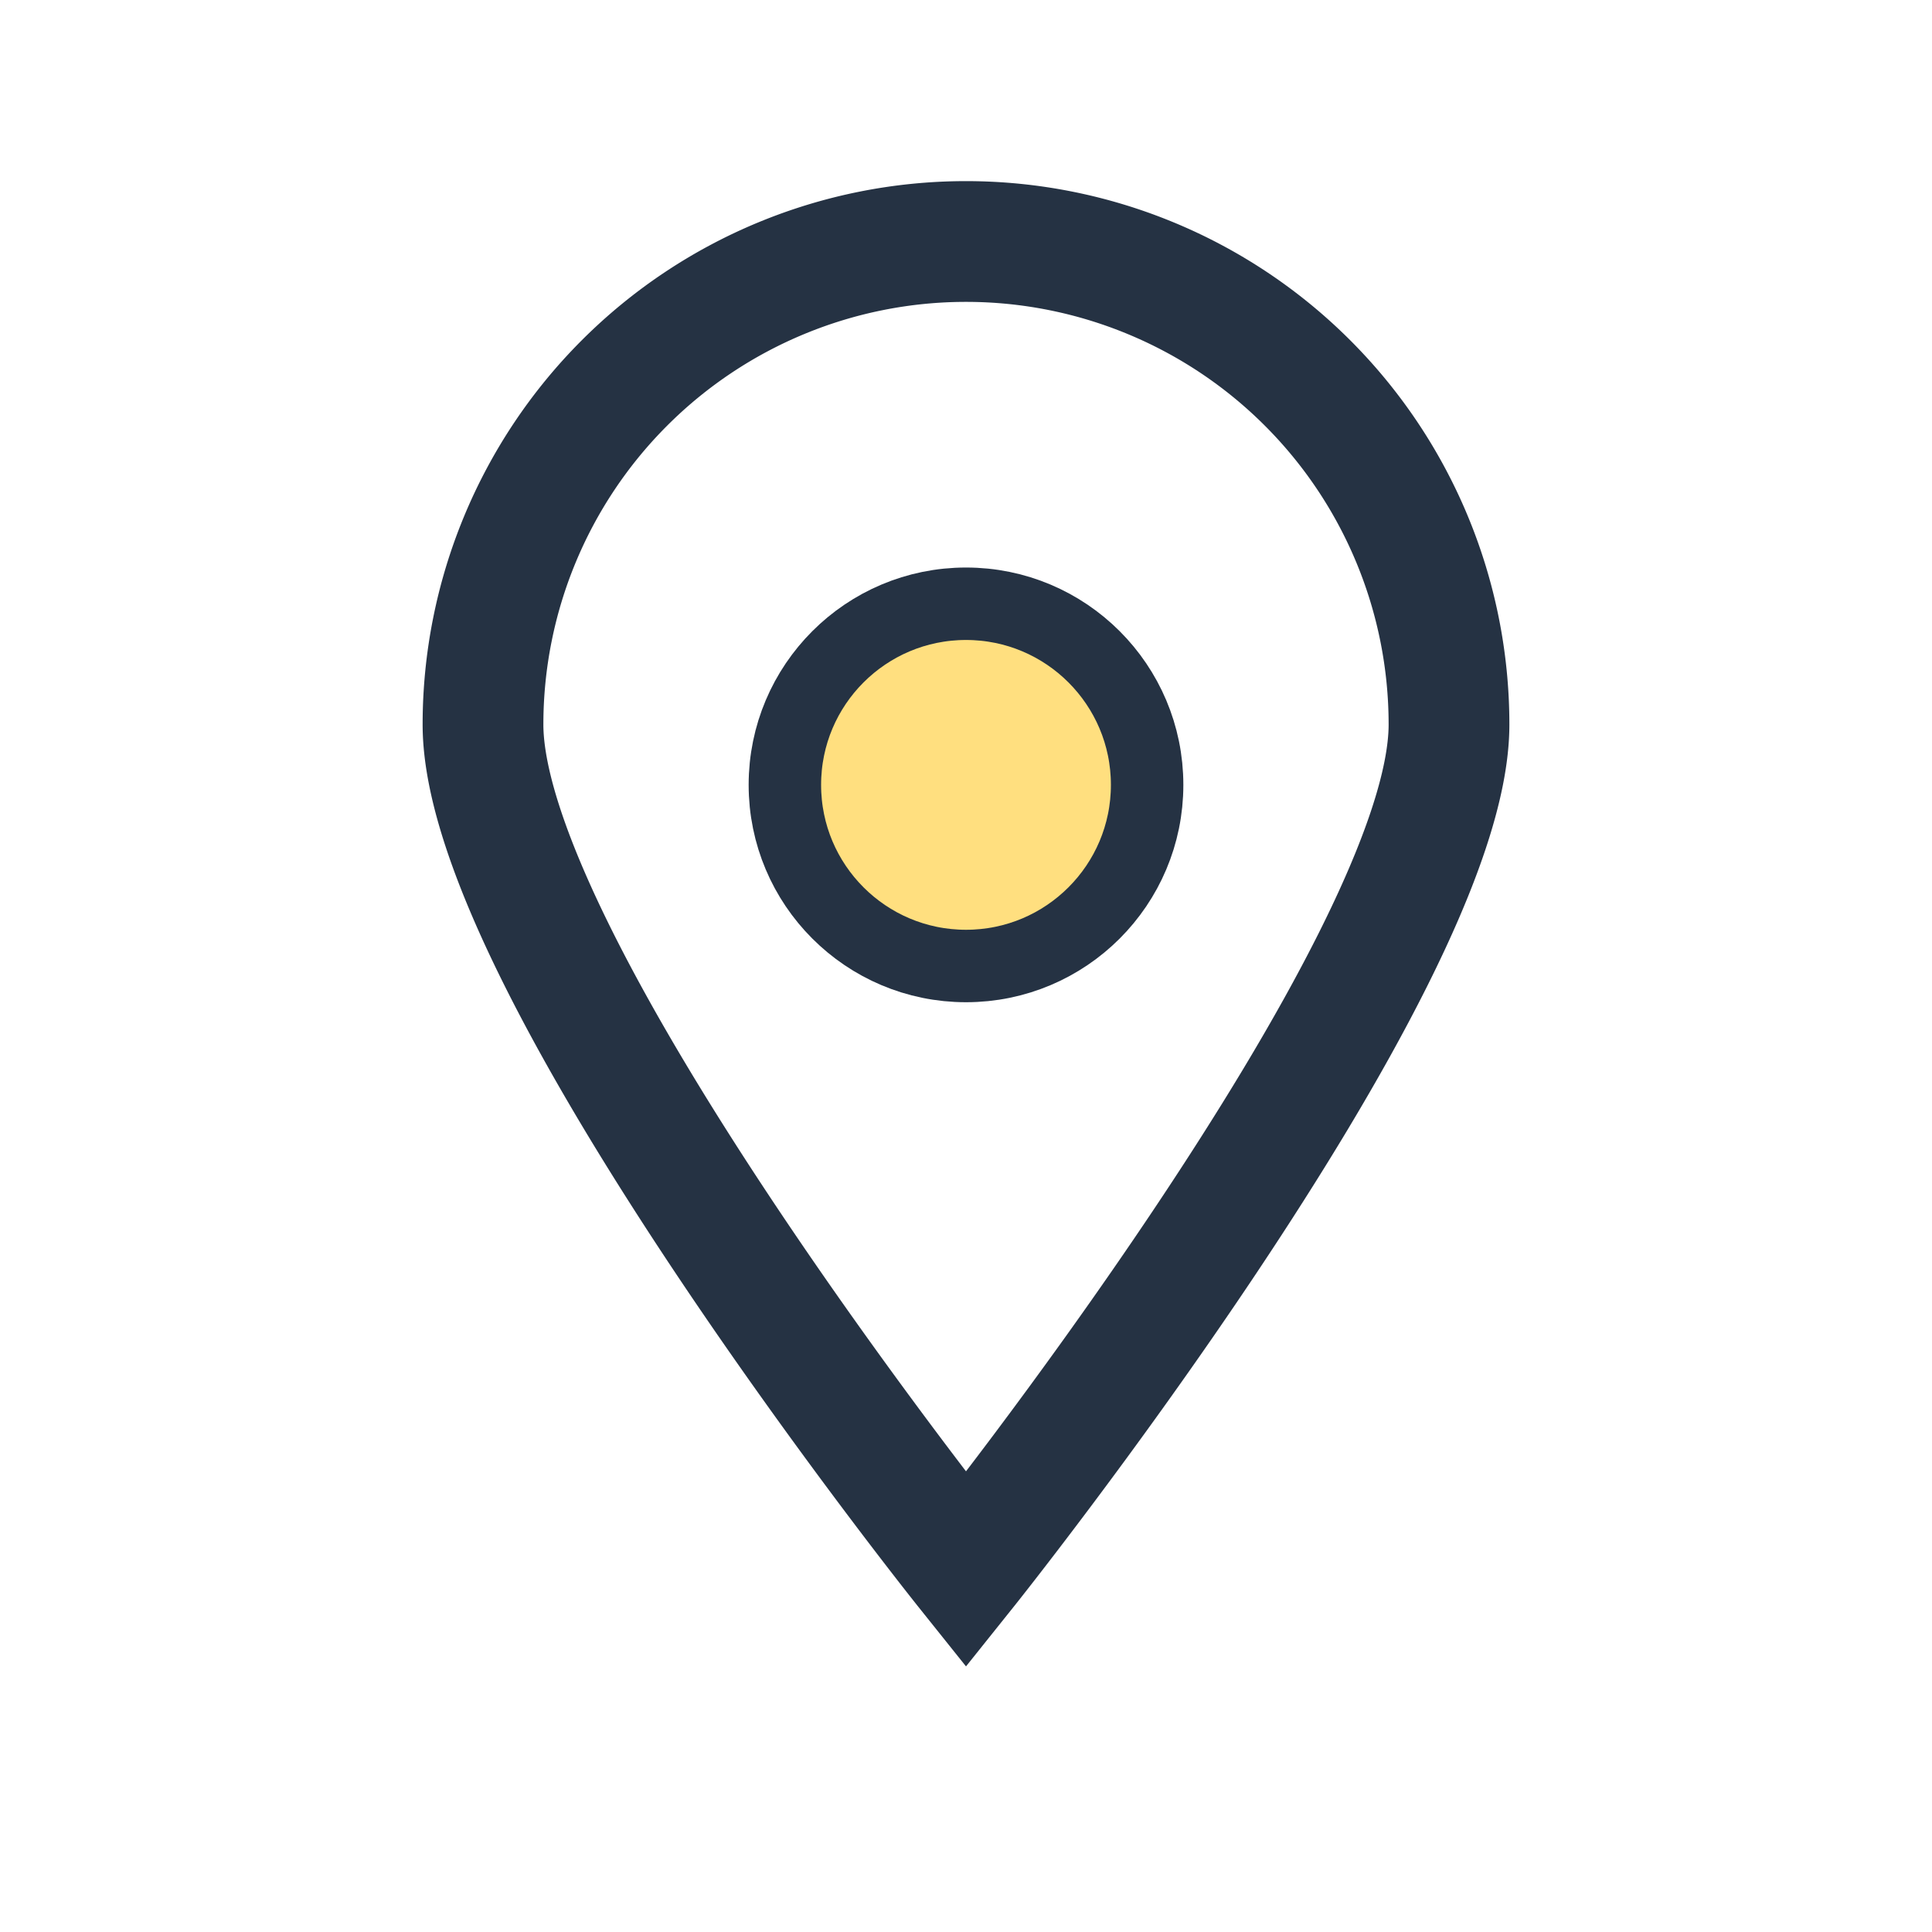 <?xml version="1.0" encoding="UTF-8"?>
<svg xmlns="http://www.w3.org/2000/svg" width="32" height="32" viewBox="0 0 32 32"><path d="M16 26s8-10 8-14a8 8 0 1 0-16 0c0 4 8 14 8 14z" fill="none" stroke="#253243" stroke-width="2"/><circle cx="16" cy="13" r="3" fill="#FFDF7F" stroke="#253243" stroke-width="1.2"/></svg>